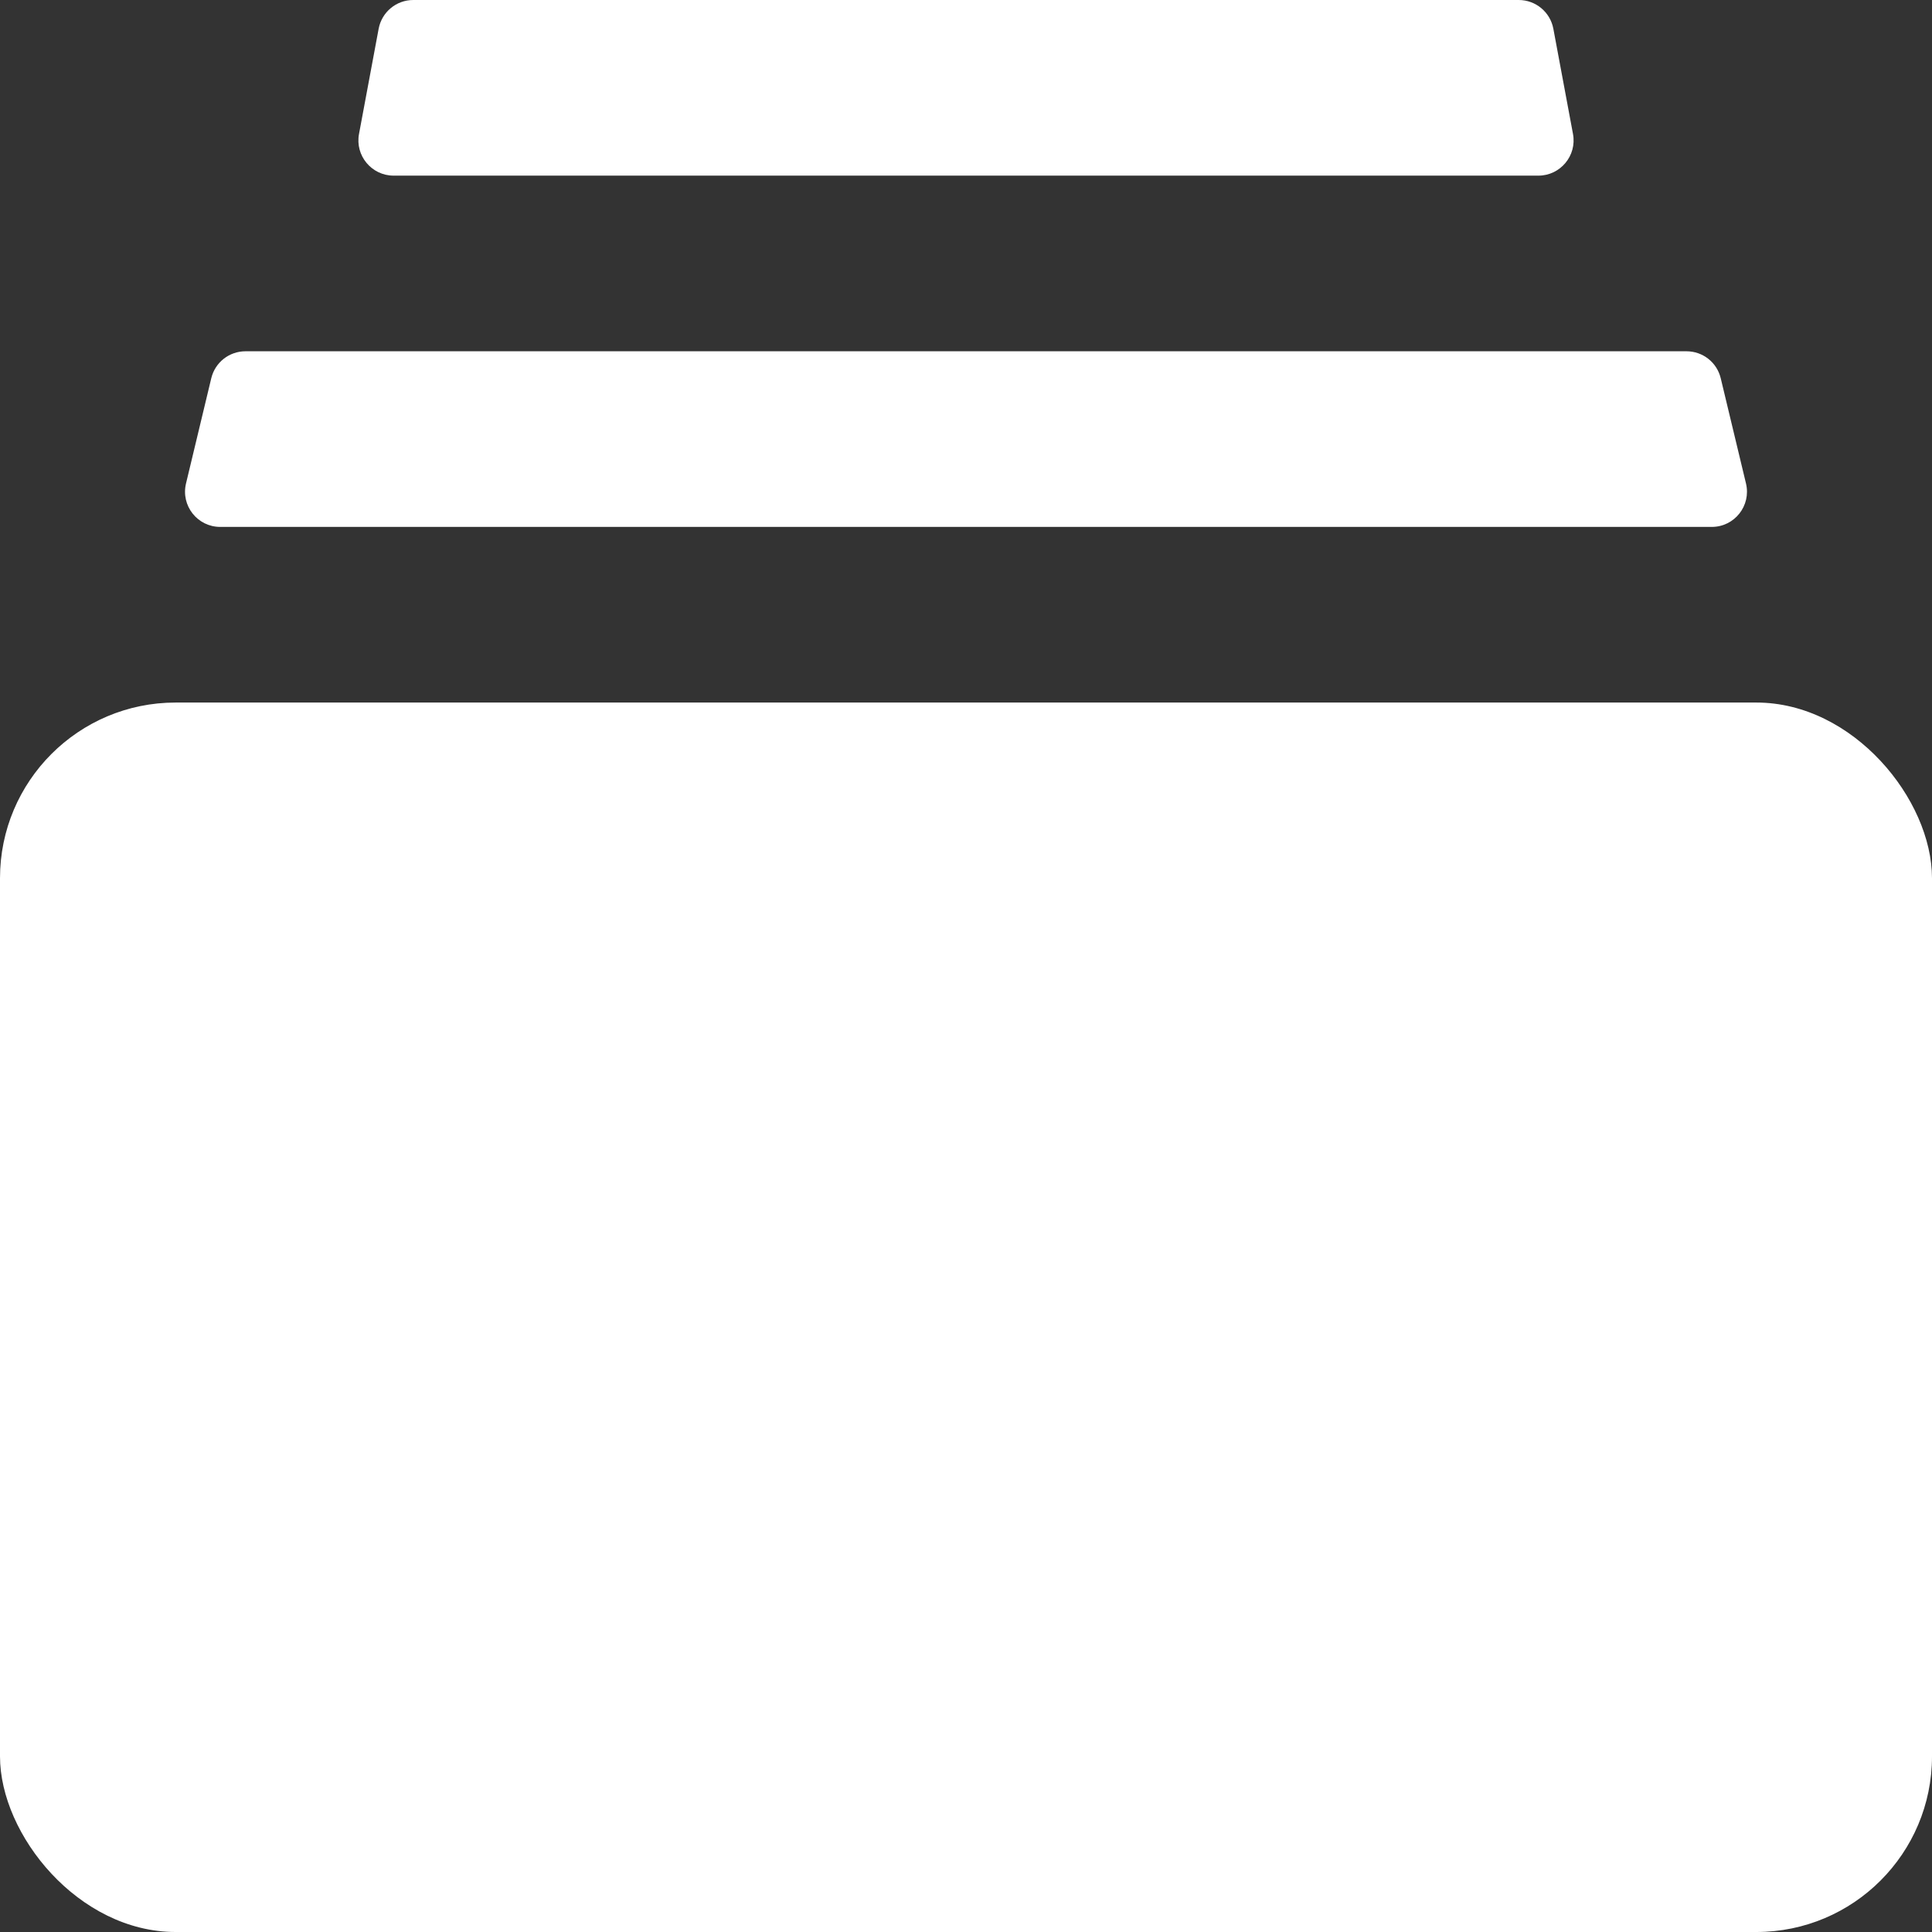 <?xml version="1.0" encoding="UTF-8"?> <svg xmlns="http://www.w3.org/2000/svg" width="11" height="11" viewBox="0 0 11 11" fill="none"><rect x="0" y="0" width="11" height="11" fill="#333333" stroke="none"/> <rect y="4" width="11" height="7" rx="1" fill="white"></rect> <path d="M1.203 2.153C1.225 2.063 1.305 2 1.398 2H9.602C9.695 2 9.775 2.063 9.797 2.153L9.941 2.753C9.971 2.879 9.876 3 9.746 3H1.254C1.124 3 1.029 2.879 1.059 2.753L1.203 2.153Z" fill="white"></path> <path d="M2.156 0.163C2.174 0.069 2.256 0 2.353 0H8.647C8.744 0 8.826 0.069 8.844 0.163L8.956 0.763C8.979 0.886 8.884 1 8.759 1H2.241C2.116 1 2.021 0.886 2.044 0.763L2.156 0.163Z" fill="white"></path> </svg> 
